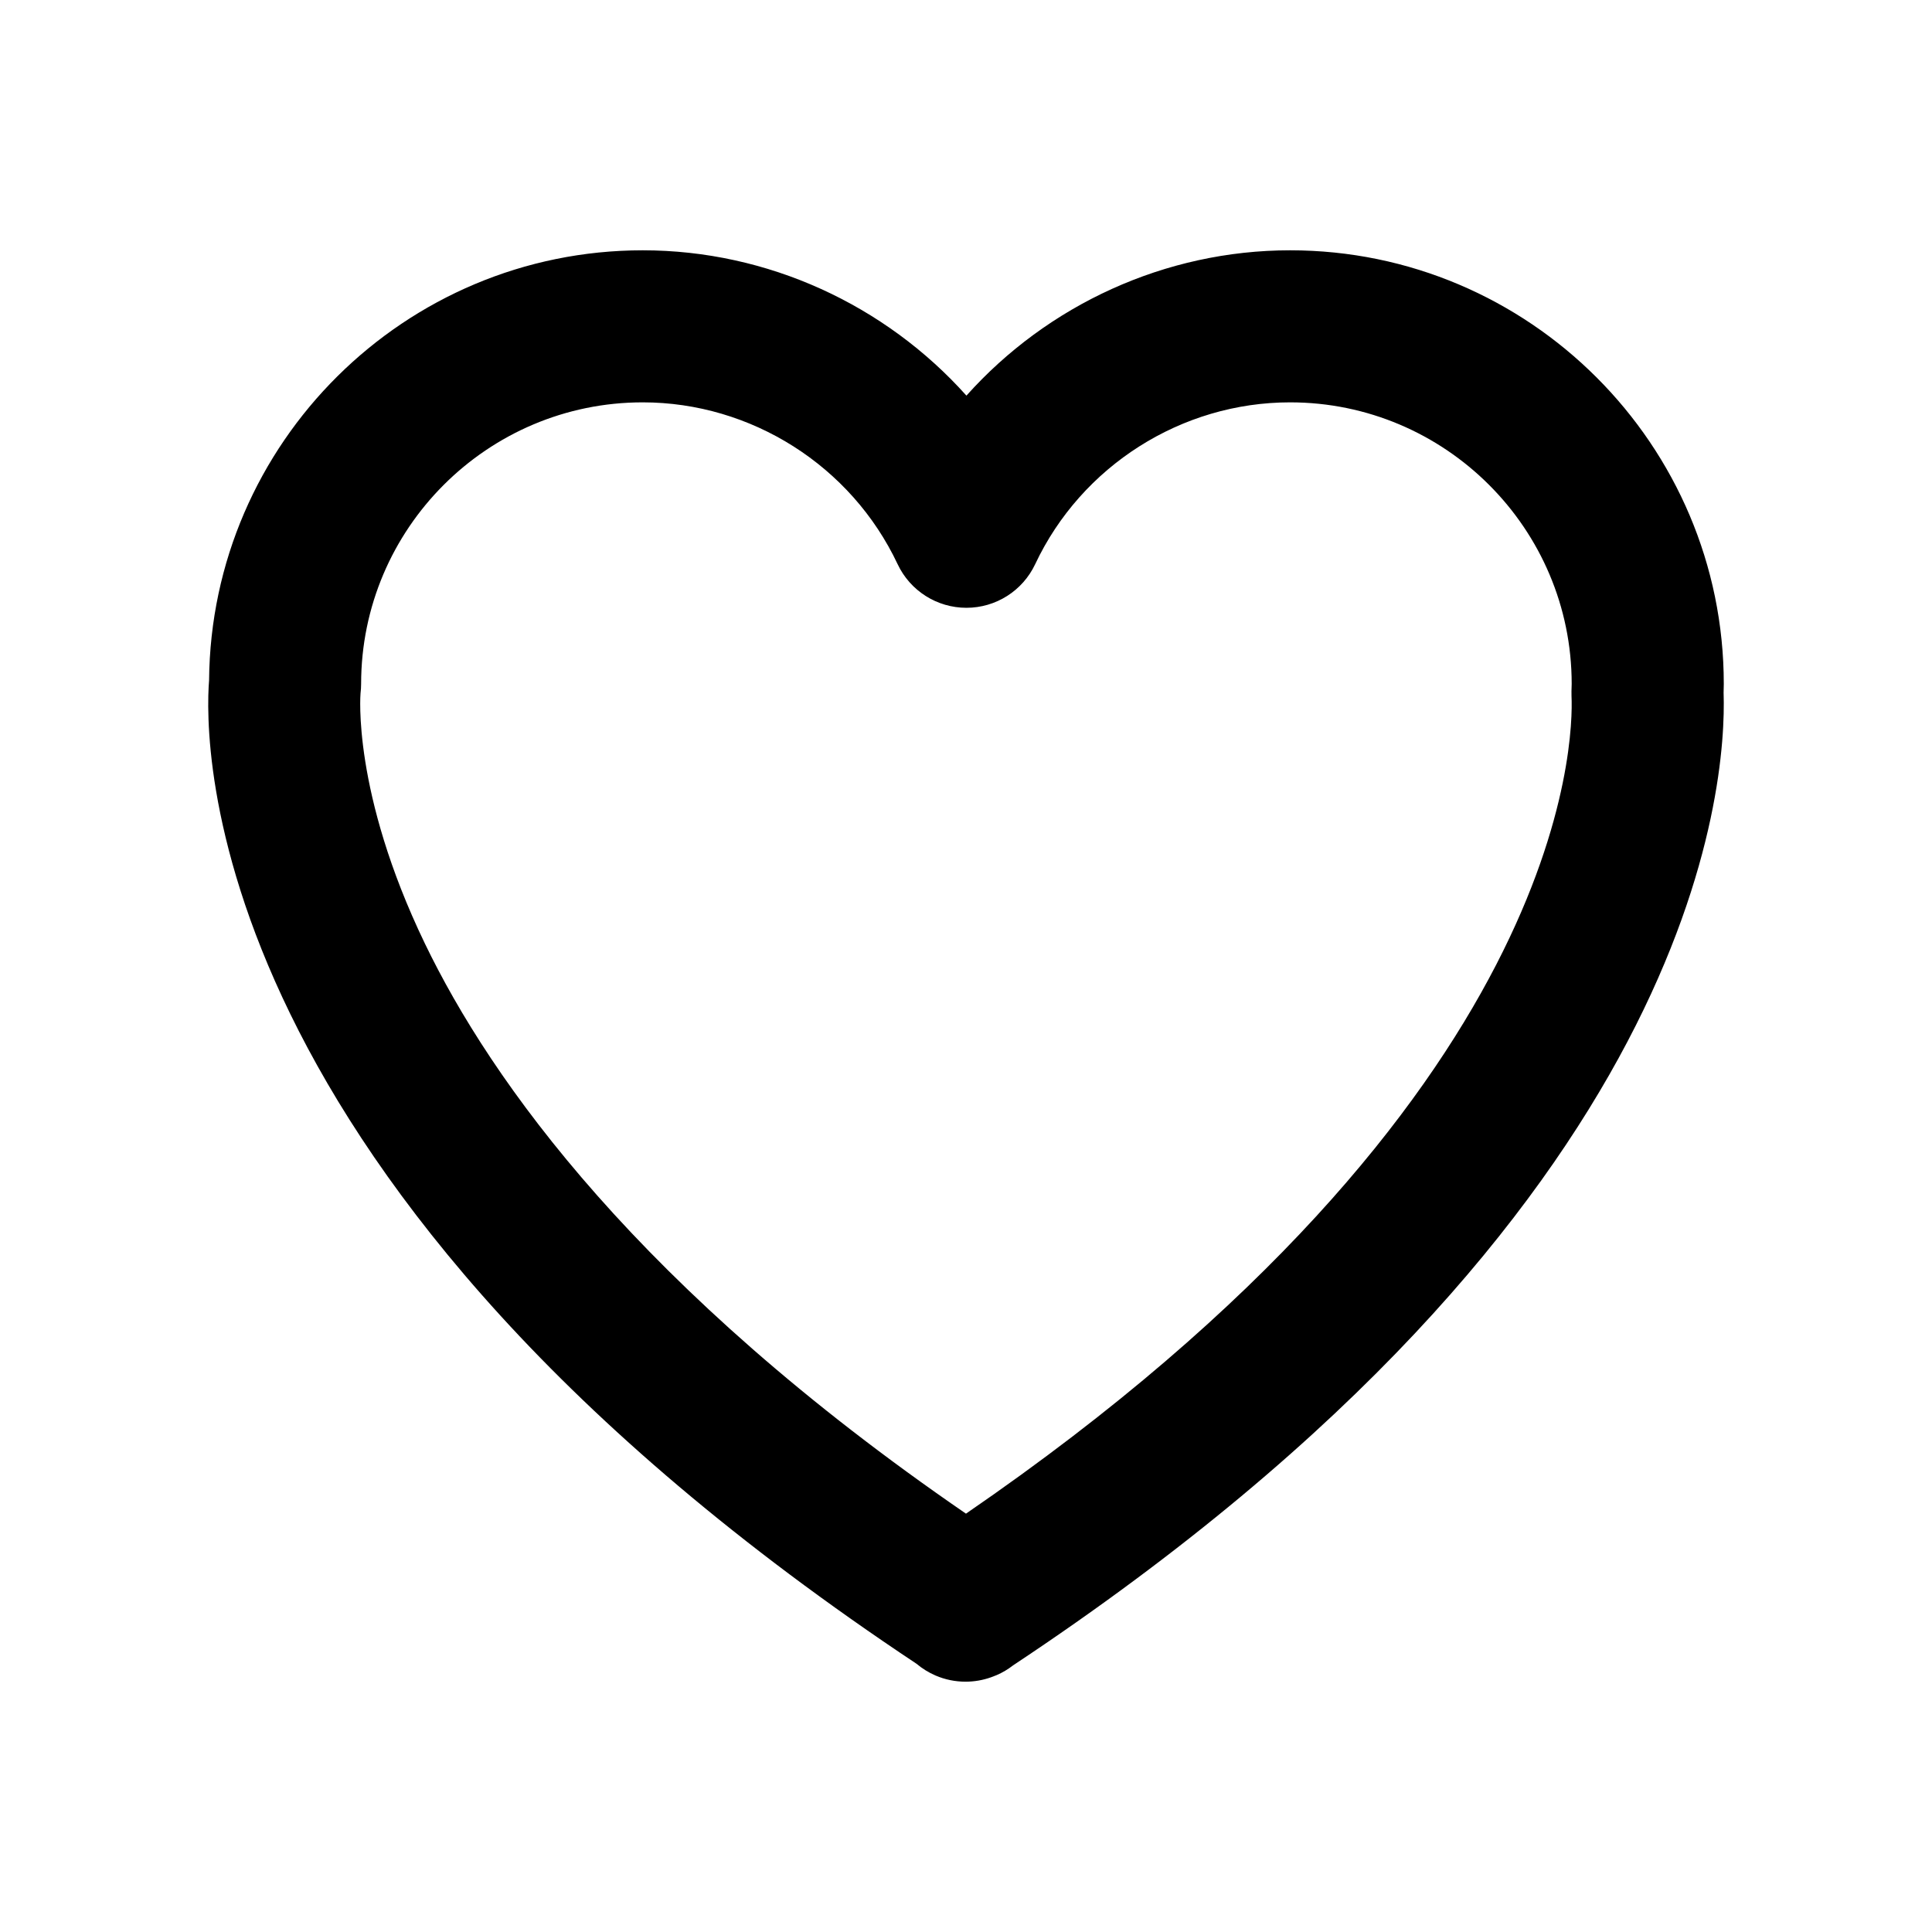 <?xml version="1.0" encoding="UTF-8"?>
<!-- Uploaded to: SVG Repo, www.svgrepo.com, Generator: SVG Repo Mixer Tools -->
<svg fill="#000000" width="800px" height="800px" version="1.1" viewBox="144 144 512 512" xmlns="http://www.w3.org/2000/svg">
 <path d="m600.77 327.7v-0.047c0.031-0.793 0.051-1.59 0.051-2.391 0-63.375-51.559-114.93-114.93-114.93-33.098 0-64.258 14.465-85.777 38.512-21.52-24.047-52.68-38.512-85.777-38.512-63.055 0-114.41 51.035-114.93 113.97-1.238 15.41-3.867 133.5 187.5 260.63 1.492 1.254 3.176 2.301 5.012 3.094 2.551 1.098 5.258 1.637 7.961 1.637 2.297 0 4.582-0.391 6.762-1.168 0.488-0.168 0.977-0.355 1.457-0.562 1.578-0.68 3.043-1.555 4.375-2.59 182.34-120.91 189.08-234.01 188.3-257.64zm-40.297 0.934c0.469 10.77-0.238 106.52-160.48 216.5-86.828-59.625-125.89-114.77-143.41-151.12-19.359-40.168-17.035-66.25-17.039-66.27 0.102-0.828 0.156-1.656 0.156-2.488 0-41.152 33.477-74.629 74.629-74.629 28.762 0 55.277 16.832 67.547 42.879 3.324 7.059 10.43 11.566 18.23 11.566 7.805 0 14.906-4.504 18.23-11.566 12.27-26.051 38.785-42.879 67.547-42.879 41.152 0 74.629 33.477 74.629 74.629l-0.055 1.961c-0.012 0.473-0.012 0.941 0.012 1.41z"/>
</svg>